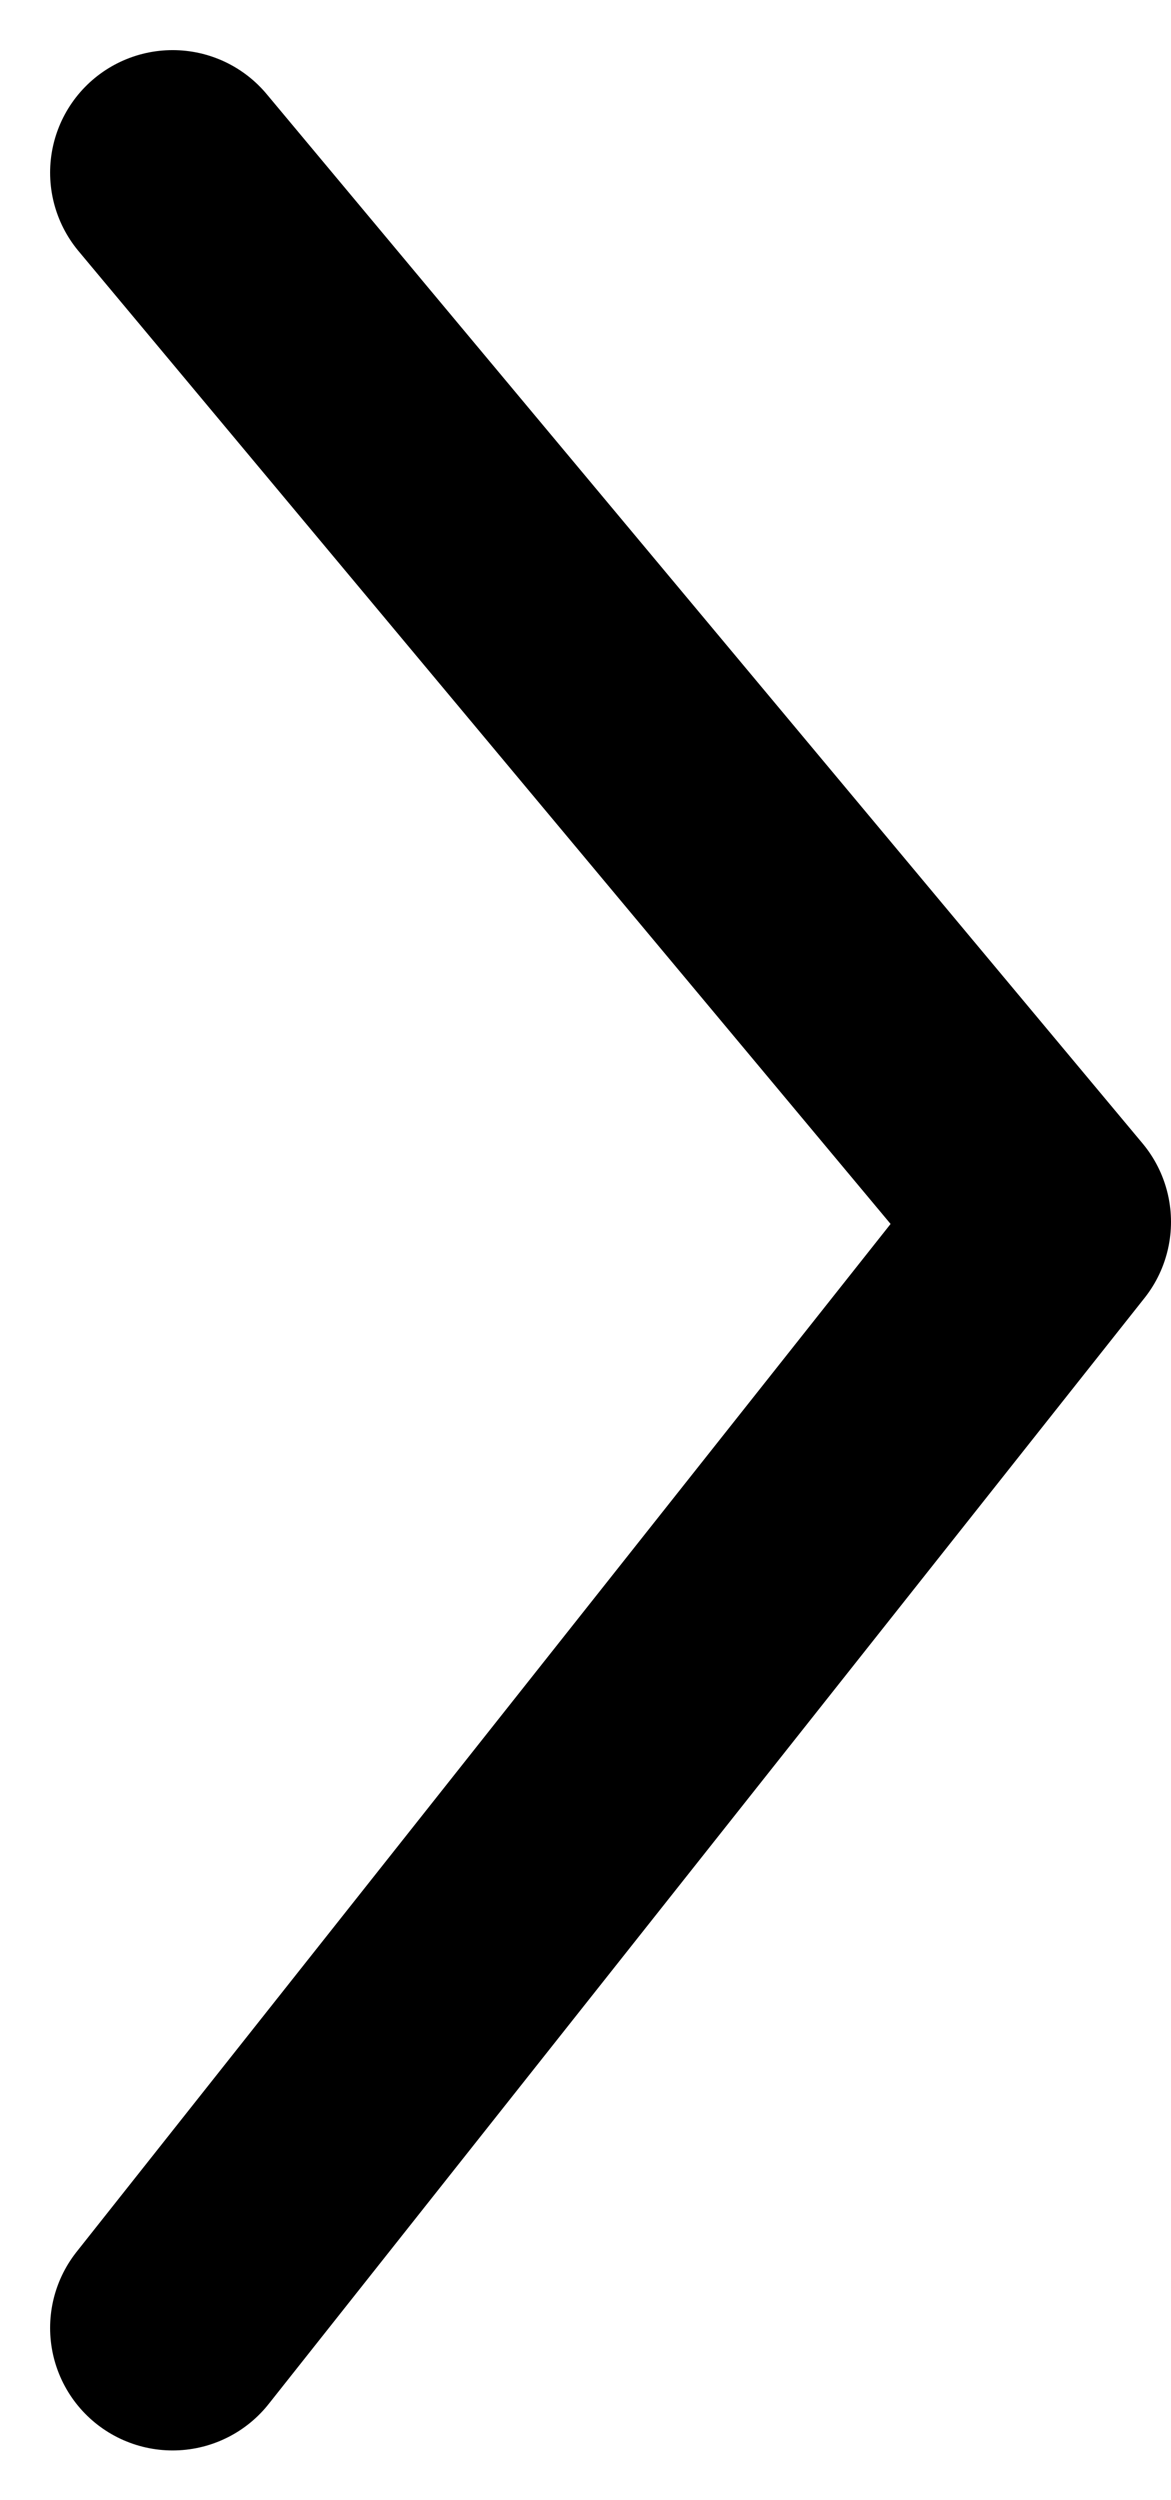 <svg xmlns="http://www.w3.org/2000/svg" width="9.558" height="20.405" viewBox="0 0 9.558 20.405">
  <path id="Path_3513" data-name="Path 3513" d="M8194.642,3312.183l9.027,7.149,8.564-7.149" transform="translate(-3310.774 8213.642) rotate(-90)" fill="none" stroke="#000" stroke-linecap="round" stroke-linejoin="round" stroke-width="2"/>
</svg>

